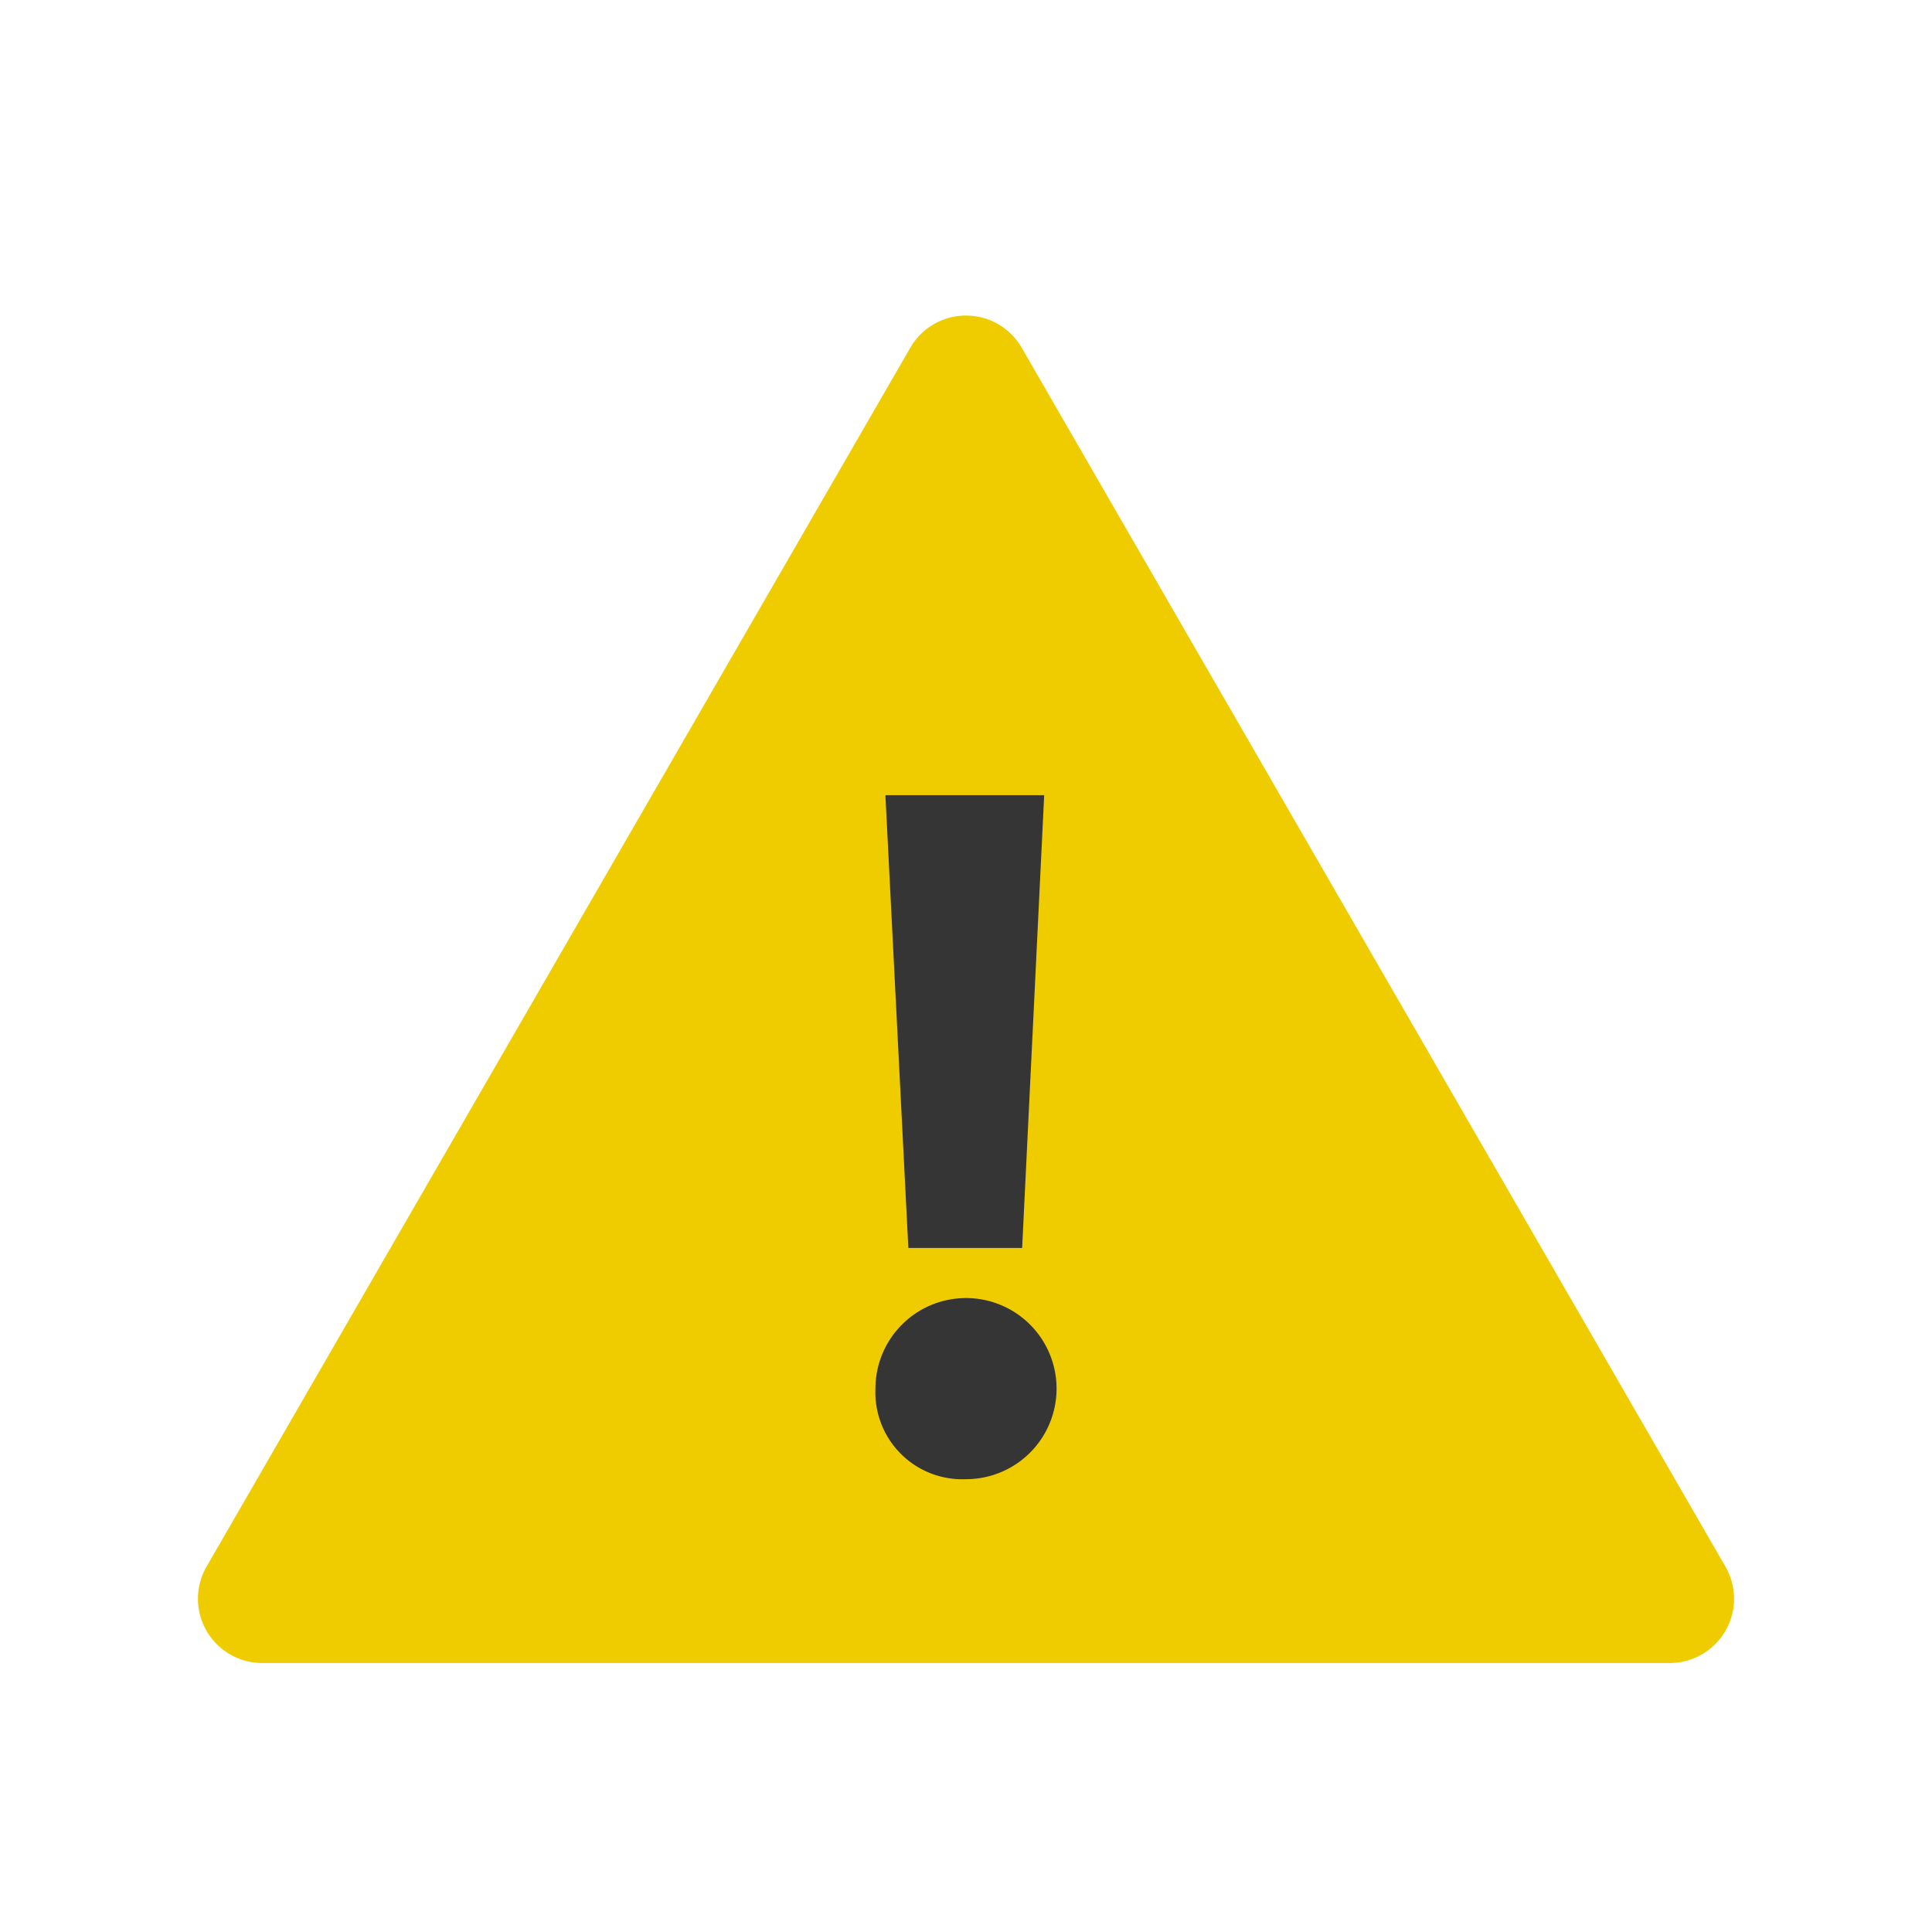 <?xml version="1.0" ?><svg data-name="Layer 1" id="Layer_1" viewBox="0 0 64 64" xmlns="http://www.w3.org/2000/svg"><defs><style>.cls-1{fill:#efcc00;}.cls-2{fill:#353535;}</style></defs><title/><path class="cls-1" d="M30.16,11.51,6.84,51.9a2.13,2.13,0,0,0,1.84,3.19H55.32a2.13,2.13,0,0,0,1.84-3.19L33.84,11.51A2.13,2.13,0,0,0,30.16,11.51Z"/><path class="cls-2" d="M29,46a3,3,0,1,1,3,3A2.88,2.88,0,0,1,29,46Zm1.09-4.66-.76-15h5.26l-.73,15Z"/></svg>